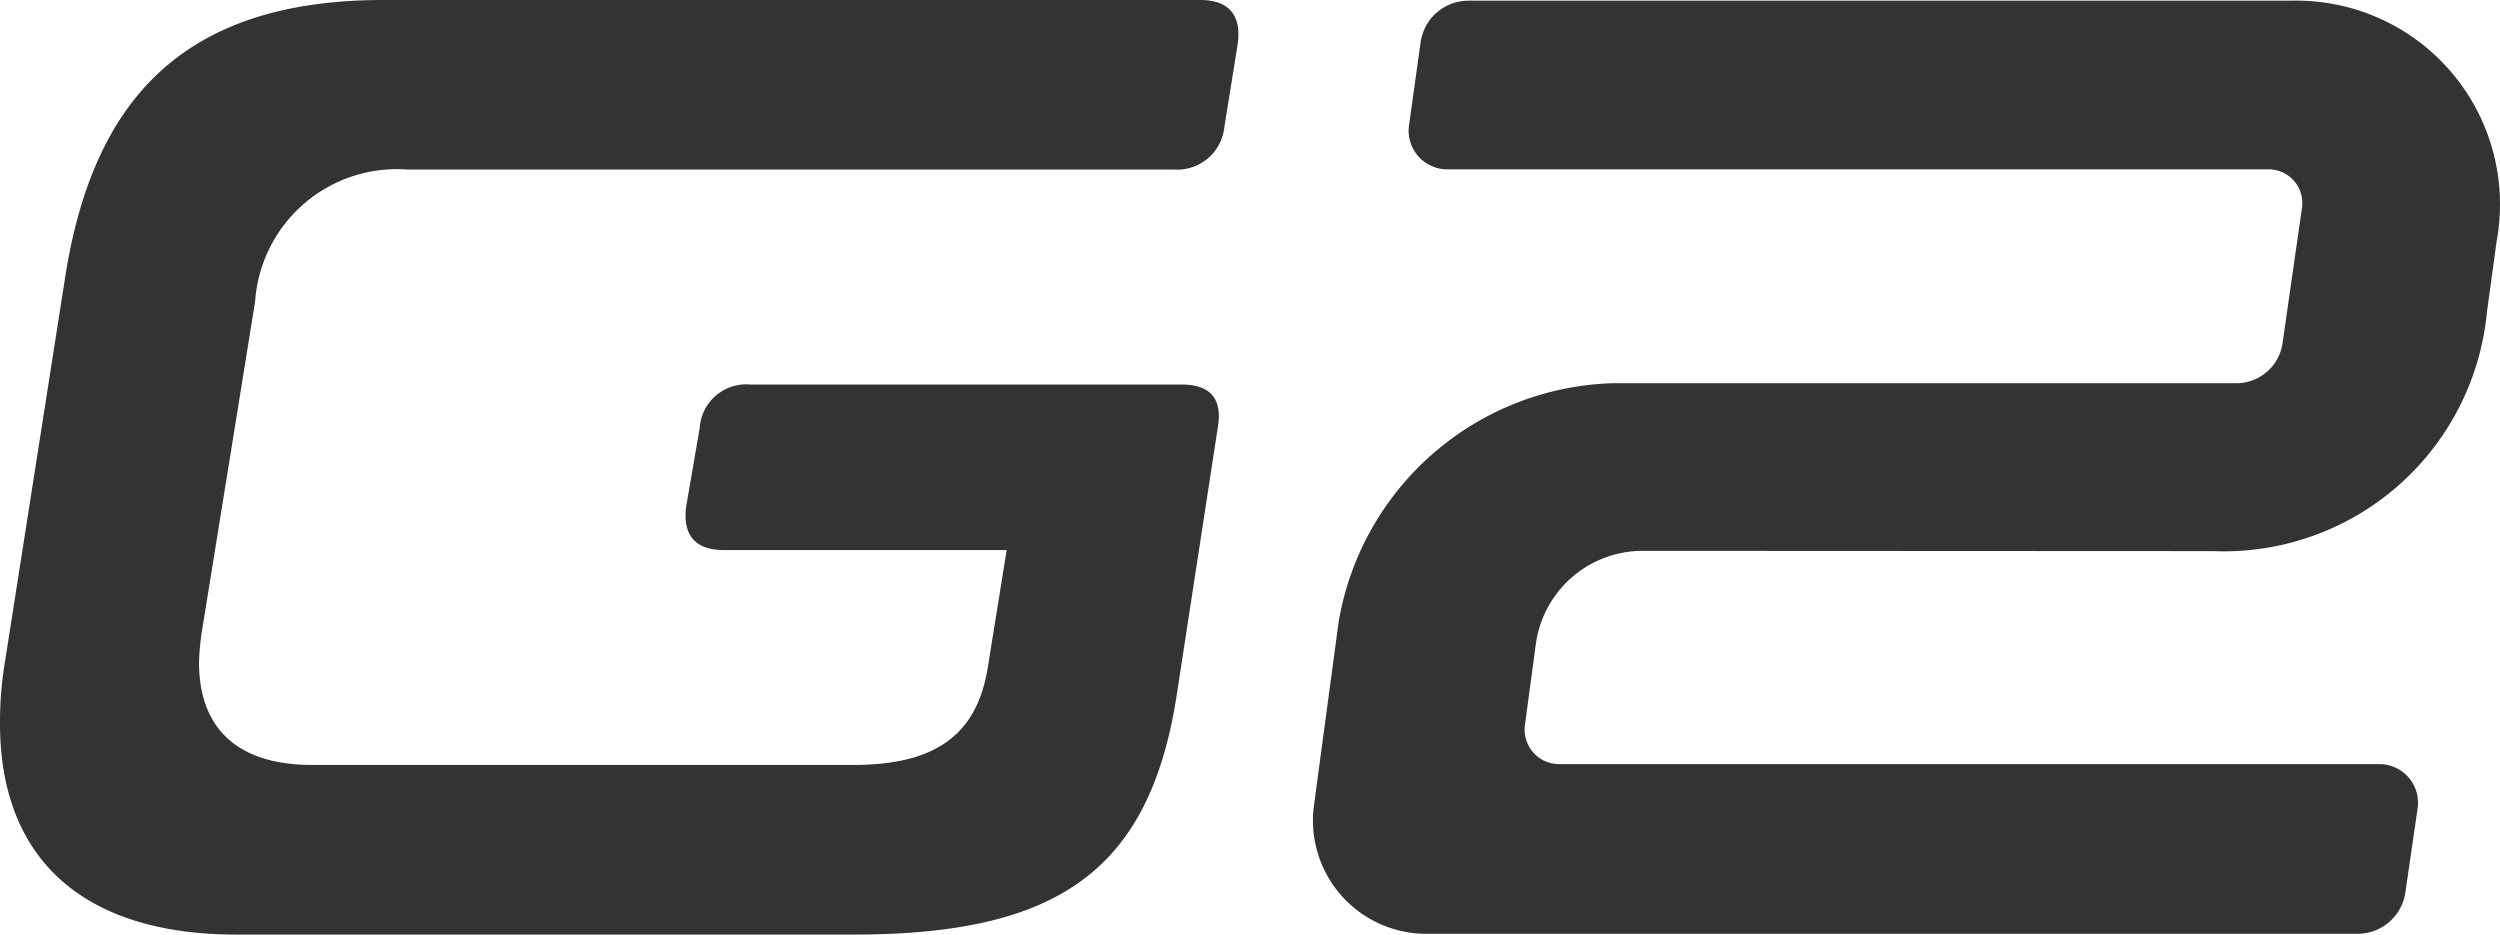 <svg xmlns="http://www.w3.org/2000/svg" width="53.5" height="20" viewBox="0 0 53.5 20">
  <g id="G2" transform="translate(-119.99 -0.001)">
    <g id="组_7540" data-name="组 7540" transform="translate(119.993 0.001)">
      <g id="组_7539" data-name="组 7539">
        <path id="路径_16302" data-name="路径 16302" d="M266.731,164.493c.6-3.743,2.514-5.885,6.8-5.885h17.485c.6,0,.886.314.8.942l-.285,1.771a1.016,1.016,0,0,1-1.086.915h-16.4a3.042,3.042,0,0,0-3.257,2.828l-1.143,7.085a5.214,5.214,0,0,0-.057.629c0,1.428.829,2.2,2.428,2.2h11.571c1.743,0,2.657-.628,2.885-2.114l.4-2.485h-6.057c-.6,0-.886-.314-.8-.943l.286-1.656a1,1,0,0,1,1.085-.943h9.228q.943,0,.772.943l-.886,5.771c-.6,3.743-2.6,5.057-6.914,5.057h-13.2c-3.285,0-5.057-1.628-5.057-4.514a7.81,7.81,0,0,1,.114-1.372Z" transform="translate(-265.332 -158.608)" fill="#333"/>
      </g>
      <path id="路径_16303" data-name="路径 16303" d="M328.586,163.776l-.207,1.511a5.657,5.657,0,0,1-5.86,5.12l-12.207-.006a2.308,2.308,0,0,0-2.288,2l-.232,1.726a.738.738,0,0,0,.732.838h17.552a.827.827,0,0,1,.819.946l-.262,1.8a1.033,1.033,0,0,1-1.022.885H305.678a2.424,2.424,0,0,1-2.4-2.756l.525-3.906a6.134,6.134,0,0,1,5.86-5.12h13.374a1,1,0,0,0,.967-.853l.412-2.871a.722.722,0,0,0-.739-.853H306.13a.827.827,0,0,1-.819-.941l.248-1.777a1.034,1.034,0,0,1,1.025-.891h17.593a4.36,4.36,0,0,1,4.409,5.148Z" transform="translate(-275.161 -158.613)" fill="#333"/>
    </g>
  </g>
</svg>
